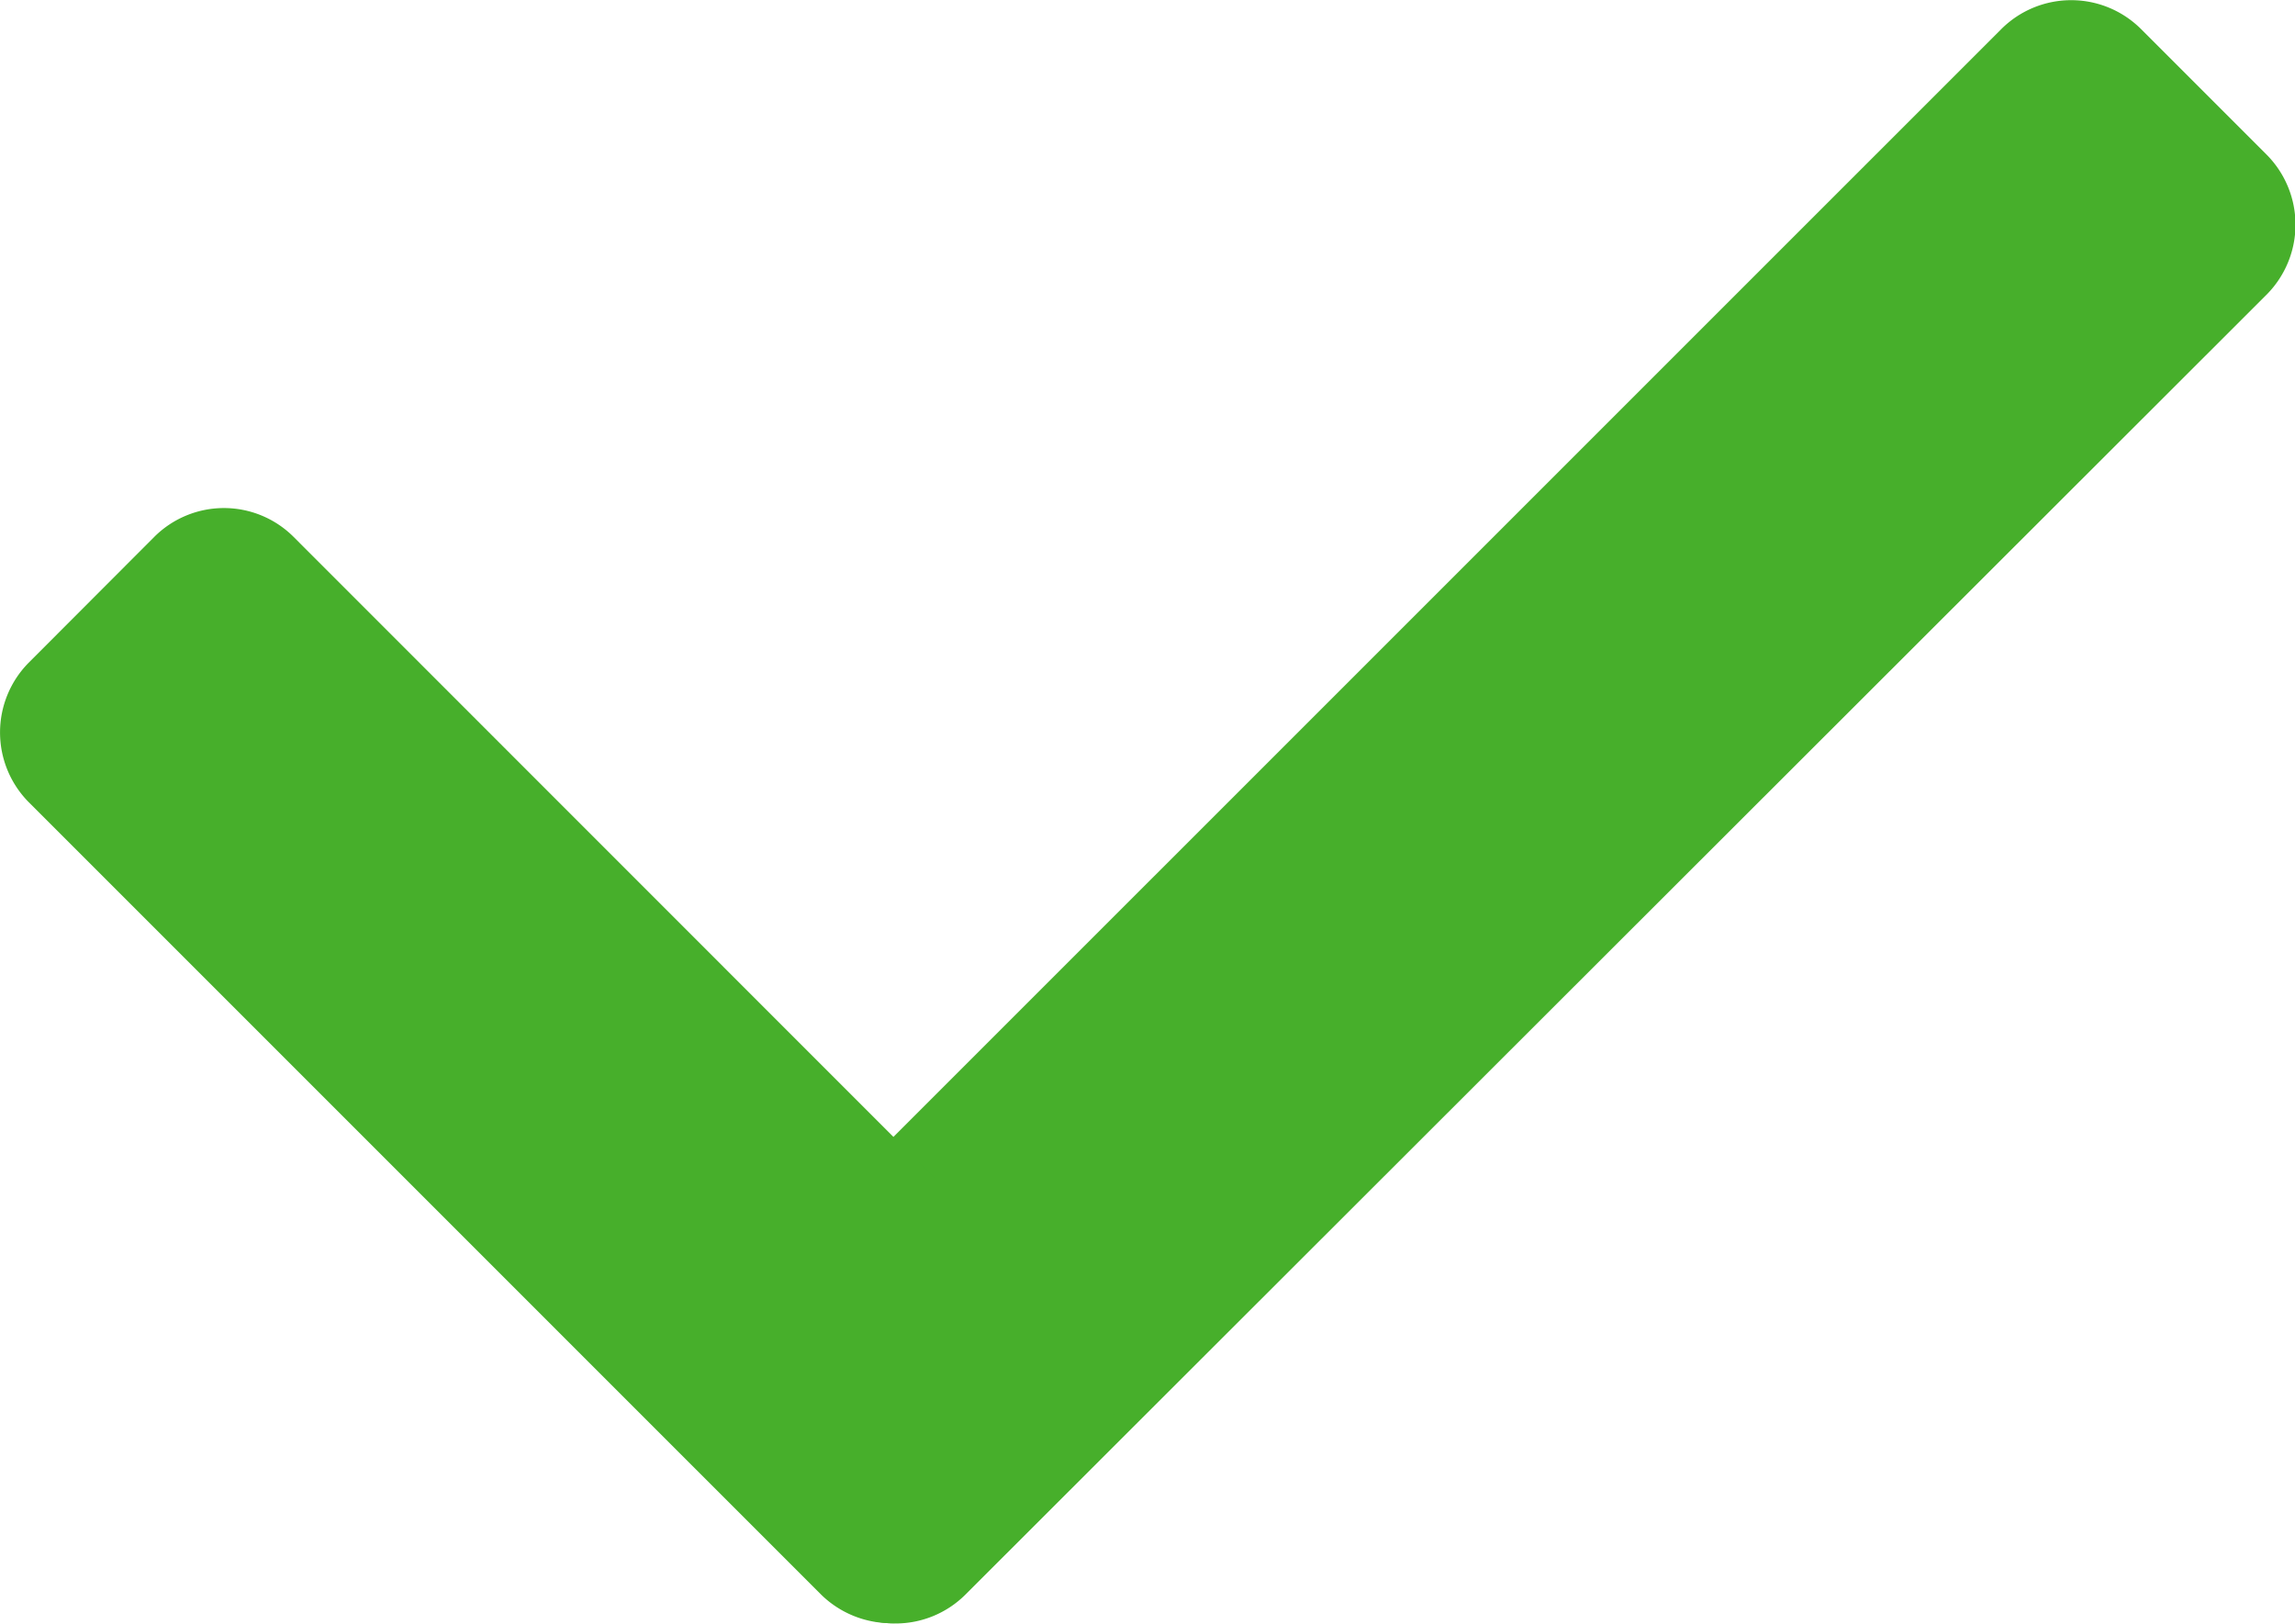 <svg xmlns="http://www.w3.org/2000/svg" xmlns:xlink="http://www.w3.org/1999/xlink" width="20" height="14.151" viewBox="0 0 20 14.151">
  <defs>
    <clipPath id="clip-path">
      <path id="Path_4" data-name="Path 4" d="M0,5.731H20V-8.42H0Z" transform="translate(0 8.42)" fill="none"/>
    </clipPath>
  </defs>
  <g id="fajfka" transform="translate(0 8.42)">
    <g id="Group_4" data-name="Group 4" transform="translate(0 -8.42)" clip-path="url(#clip-path)">
      <g id="Group_2" data-name="Group 2" transform="translate(5.85 0.001)">
        <path id="Path_2" data-name="Path 2" d="M.1,4.695,11.444-6.648a.862.862,0,0,1,1.213,0l1.1,1.1a.865.865,0,0,1,0,1.213L2.411,7A.862.862,0,0,1,1.2,7L.1,5.908a.859.859,0,0,1,0-1.213" transform="translate(0.149 6.898)" fill="#47af2b"/>
      </g>
      <g id="Group_3" data-name="Group 3" transform="translate(0 4.429)">
        <path id="Path_3" data-name="Path 3" d="M1.036.1,7.945,7.011a.862.862,0,0,1,0,1.213L6.851,9.32a.871.871,0,0,1-1.215,0L-1.273,2.411a.864.864,0,0,1,0-1.213L-.177.1A.859.859,0,0,1,1.036.1" transform="translate(1.522 0.149)" fill="#47af2b"/>
      </g>
    </g>
  </g>
</svg>
